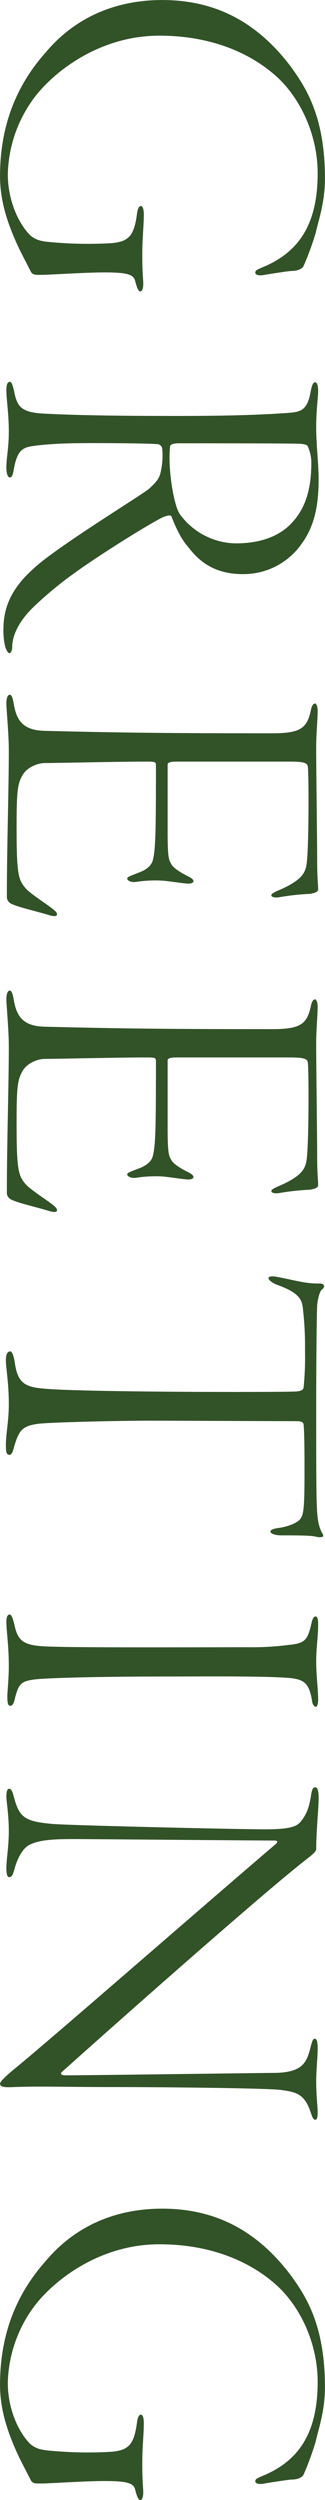 <svg id="txt_greeting01.svg" xmlns="http://www.w3.org/2000/svg" width="100.062" height="768.12" viewBox="0 0 100.062 768.12">
  <defs>
    <style>
      .cls-1 {
        fill: #325228;
        fill-rule: evenodd;
      }
    </style>
  </defs>
  <path id="GREETING" class="cls-1" d="M100.8,8607.37c0-18.9-5.7-27.9-10.8-34.8-10.8-14.09-23.847-20.09-39.295-20.09-14.7,0-27,5.55-35.845,16.04-8.549,9.6-14.1,21.75-14.1,38.1,0,8.25,2.7,15.45,5.849,22.2,1.65,3.3,3,5.85,3.6,7.05s1.65,1.05,3.6,1.05c2.1,0,12.9-.75,19.2-0.75,7.949,0,9,.9,9.449,3,0.3,1.05.75,2.84,1.5,2.84,0.6,0,.9-1.04.9-2.39,0-1.2-.3-3.3-0.3-8.7,0-5.25.45-9.15,0.45-11.55,0.15-3-.45-3.6-0.9-3.6-0.6,0-1.05,1.05-1.2,2.55-0.9,6.6-2.55,8.4-7.8,8.85a122.49,122.49,0,0,1-16.8-.15c-3.6-.3-6-0.3-8.249-2.25-3.75-3.75-6.9-10.95-6.9-18.75a40.8,40.8,0,0,1,8.849-24.45c6.449-7.95,20.1-18.14,37.8-18.14,16.5,0,28.646,5.69,36.445,12.89,7.349,6.9,12.3,18,12.3,29.4,0,15.9-6,24.3-16.8,28.8-2.1.9-2.4,1.05-2.4,1.8,0,0.45.9,1.04,2.85,0.6,1.8-.3,7.5-1.2,8.4-1.2,1.65,0,3.15-.6,3.6-1.5a87.13,87.13,0,0,0,3.75-10.2C98.7,8620.57,100.8,8614.72,100.8,8607.37Zm-1.95,92.4c0-4.95-.75-10.5-0.75-16.05,0-5.4.6-9,.6-11.1,0-1.95-.45-2.7-0.9-2.7-0.75,0-1.05,1.2-1.35,2.55-1.05,6.3-3.15,6.6-7.5,6.9-4.8.3-12.748,0.9-33.746,0.9-21.747,0-33-.3-41.545-0.75-6.3-.45-7.649-2.1-8.549-6.75-0.45-1.95-.75-2.99-1.35-2.99-0.75,0-1.05,1.04-1.05,2.54,0,2.85.75,7.2,0.75,12.75,0,5.1-.75,7.95-0.75,11.1,0,1.8.45,3,1.05,3s0.9-.6,1.2-2.25c0.9-5.4,2.4-6.45,4.2-7.05,1.35-.45,6.749-1.05,13.648-1.2,6-.15,25.2,0,26.7.3a1.615,1.615,0,0,1,1.2,1.5,22.764,22.764,0,0,1-.6,7.5c-0.45,1.8-1.8,3.15-3.45,4.65-2.55,2.1-23.247,14.7-33,22.35-6.9,5.55-11.849,11.55-11.849,20.69a20.071,20.071,0,0,0,.6,5.7c0.45,1.2.9,1.8,1.2,1.8,0.45,0,.9-0.75.9-1.95,0-2.7,1.35-7.05,6.149-11.84a112.1,112.1,0,0,1,13.2-10.95c5.7-4.2,21-13.95,26.847-16.95,1.5-.6,2.55-0.9,2.85-0.3,0.9,2.4,2.7,6.6,4.949,9.15,2.7,3.45,7.049,8.55,17.1,8.55a21.853,21.853,0,0,0,18-9.3C97.2,8714.62,98.847,8708.77,98.847,8699.77Zm-2.25-5.1c0,9-2.25,14.4-6,18.45-3.6,3.9-9.3,6.3-17.248,6.3a21.7,21.7,0,0,1-17.248-9c-1.95-3-3.15-12.3-3.15-16.65a33.958,33.958,0,0,1,.15-4.05c0-.45.45-1.05,2.7-1.05,2.4,0,34.2,0,37.195.15,2.4,0.15,2.4.6,2.55,0.9A12.2,12.2,0,0,1,96.6,8694.67Zm1.2,73.95c-0.6,0-1.05.6-1.35,2.1-1.2,5.4-3,7.05-11.848,7.05-31.2,0-45.744-.15-70.041-0.75-6.6-.15-8.7-3-9.6-8.4-0.3-1.65-.6-2.7-1.2-2.7s-1.05.9-1.05,2.7c0,1.65.75,9.45,0.75,14.4,0,12.3-.6,29.4-0.6,45.3a2.425,2.425,0,0,0,1.65,1.95c1.8,0.89,7.049,2.09,11.1,3.29,1.8,0.6,2.7.45,2.7-.15s-0.6-1.19-2.7-2.7-5.7-3.89-6.9-5.24c-2.4-2.7-2.85-4.65-2.85-19.05,0-10.8.3-12.9,1.65-15.45,1.5-3,5.249-4.05,6.9-4.05,2.85,0,23.4-.45,30.9-0.45,3.3,0,3.45,0,3.45,1.35,0,21.6-.15,26.1-1.05,29.25-0.75,2.1-3.15,3.15-4.5,3.6-2.55,1.05-3.3,1.2-3.3,1.8,0,0.3.9,1.35,3.149,0.9a39.338,39.338,0,0,1,8.1-.3c2.7,0.3,6.6.89,7.5,0.89,1.05,0,1.65-.29,1.65-0.75,0-.44-0.45-0.89-1.65-1.49-3-1.5-4.8-2.85-5.249-3.9-0.75-1.2-1.05-2.4-1.05-10.05v-20.4c0-.45.45-0.9,2.7-0.9H90c5.1,0,5.4.6,5.549,1.8,0.3,3.3.3,25.95-.45,30-0.45,2.7-1.95,4.94-8.7,7.8-1.65.75-2.1,1.04-2.1,1.5,0,0.6,1.35.75,2.25,0.6a73.62,73.62,0,0,1,9.6-1.06c1.8-.29,2.55-0.74,2.55-1.35,0-1.64-.3-3.44-0.3-8.99,0-6-.3-27.75-0.3-34.5,0-4.8.45-8.1,0.45-11.55C98.548,8769.52,98.1,8768.62,97.8,8768.62Zm0,90.9c-0.6,0-1.05.6-1.35,2.1-1.2,5.4-3,7.05-11.848,7.05-31.2,0-45.744-.15-70.041-0.75-6.6-.15-8.7-3-9.6-8.4-0.3-1.65-.6-2.7-1.2-2.7s-1.05.9-1.05,2.7c0,1.65.75,9.45,0.75,14.4,0,12.3-.6,29.4-0.6,45.29a2.4,2.4,0,0,0,1.65,1.95c1.8,0.9,7.049,2.1,11.1,3.3,1.8,0.6,2.7.45,2.7-.15s-0.6-1.2-2.7-2.7-5.7-3.89-6.9-5.24c-2.4-2.7-2.85-4.65-2.85-19.05,0-10.8.3-12.9,1.65-15.45,1.5-3,5.249-4.05,6.9-4.05,2.85,0,23.4-.45,30.9-0.45,3.3,0,3.45,0,3.45,1.35,0,21.6-.15,26.1-1.05,29.25-0.75,2.09-3.15,3.15-4.5,3.6-2.55,1.04-3.3,1.19-3.3,1.79,0,0.31.9,1.35,3.149,0.91a39.89,39.89,0,0,1,8.1-.31c2.7,0.31,6.6.91,7.5,0.91,1.05,0,1.65-.31,1.65-0.76s-0.45-.9-1.65-1.5c-3-1.49-4.8-2.84-5.249-3.9-0.75-1.19-1.05-2.39-1.05-10.04v-20.4c0-.45.45-0.9,2.7-0.9H90c5.1,0,5.4.6,5.549,1.8,0.3,3.3.3,25.95-.45,30-0.45,2.7-1.95,4.94-8.7,7.8-1.65.75-2.1,1.04-2.1,1.49,0,0.6,1.35.75,2.25,0.6a75.082,75.082,0,0,1,9.6-1.05c1.8-.29,2.55-0.75,2.55-1.35,0-1.64-.3-3.45-0.3-8.99,0-6-.3-27.75-0.3-34.5,0-4.8.45-8.1,0.45-11.55C98.548,8860.42,98.1,8859.52,97.8,8859.52ZM3.91,8967.67c-0.75,0-1.35.75-1.35,2.7,0,2.4.9,6.9,0.9,13.5,0,5.4-.9,9-0.9,12.6,0,1.95.15,2.99,1.05,2.99,0.75,0,1.05-.75,1.5-2.54,1.5-4.95,2.4-6.45,7.949-7.05,4.649-.45,25.047-0.9,33.6-0.9,6,0,40.045.15,45.444,0.15,0.9,0,1.95.15,2.1,0.9,0.3,2.55.3,10.5,0.3,14.54,0,11.85-.3,13.5-1.5,14.85-1.2,1.2-4.049,2.25-6.749,2.55-0.9.15-2.25,0.45-2.25,1.05s1.2,1.2,3.45,1.2c5.4,0,9,0,10.8.45a3.437,3.437,0,0,0,1.8,0c0.3-.15.3-0.6-0.15-1.2-1.35-2.55-1.5-5.4-1.65-9.45-0.15-4.35-.15-16.79-0.15-28.19,0-15.45.15-29.7,0.3-32.25,0.15-1.95.75-4.35,1.5-4.95a1.2,1.2,0,0,0,.6-1.2c-0.3-.6-0.9-0.6-2.249-0.6-3.749,0-8.249-1.35-12.6-2.1-0.9-.15-2.25-0.15-2.25.45,0,0.45.9,1.35,2.4,1.95,5.849,2.1,7.649,3.9,8.1,6.6a100.779,100.779,0,0,1,.75,13.95,91.274,91.274,0,0,1-.45,11.25c-0.15.45-.6,0.9-1.95,1.05-2.25.3-62.392,0.3-76.64-.75-6.9-.45-9.449-1.35-10.349-8.4C4.96,8969.17,4.51,8967.67,3.91,8967.67Zm94.038,81.45c-0.6,0-.9.6-1.2,1.65-1.2,5.25-1.8,6.6-6.749,7.05a88.142,88.142,0,0,1-13.048.75c-7.949,0-50.543.15-59.092-.15-9-.15-11.4-0.9-12.6-6.45-0.6-2.55-1.05-3.45-1.5-3.45-0.75,0-1.05.9-1.05,2.25,0,2.7.75,7.2,0.75,13.65,0,3.6-.45,7.95-0.45,9.3,0,1.8.15,2.85,0.9,2.85,0.6,0,1.05-.45,1.5-2.55,1.2-4.5,1.95-5.25,7.649-5.7,4.2-.3,17.248-0.75,39.295-0.75,9.749,0,27.146-.15,35.1.3,6.3,0.3,8.249.9,9.3,6.75,0.15,1.65.75,2.25,1.35,2.25,0.3,0,.6-1.05.6-2.1,0-3.3-.6-7.5-0.6-11.7,0-4.65.6-7.5,0.6-11.7C98.7,9049.87,98.4,9049.12,97.948,9049.12Zm-0.15,52.5c-0.75,0-1.05.75-1.35,2.85-0.6,3.6-1.35,5.4-2.85,7.35-1.05,1.35-2.1,2.7-10.948,2.7-9.3,0-60.292-1.2-65.691-1.65-8.7-.75-10.2-2.1-11.848-7.95-0.45-1.65-.75-2.85-1.5-2.85-0.45,0-.9.3-0.9,2.55,0,1.05.75,5.7,0.75,10.35,0,4.8-.75,8.85-0.75,11.4,0,1.5.15,2.85,0.9,2.85,0.9,0,1.2-1.05,1.65-2.7,0.6-2.1,2.1-6.15,4.8-7.35,2.55-1.2,6.149-1.65,12.748-1.65,6.449,0,56.393.45,62.392,0.45,1.05,0,1.2.45,0.3,1.2-24.6,20.99-68.241,59.09-79.79,68.54q-4.949,4.05-4.949,4.95c0,1.05,1.35,1.2,4.35,1.05,7.949-.3,16.2,0,30,0,14.1,0,47.694.3,52.193,0.9,3.9,0.6,7.049.75,9,6.6,0.45,1.2.75,2.55,1.5,2.55,0.6,0,.75-0.9.75-2.4,0-1.65-.45-4.95-0.45-9.45,0-3.45.45-7.35,0.45-10.05,0-1.65-.15-3-0.9-3-0.6,0-.9,1.05-1.35,2.85-1.2,4.65-2.55,7.65-11.548,7.65-13.648.15-57.893,0.75-63.892,0.75-1.65,0-1.35-.75-1.2-0.9,16.2-14.55,62.542-55.49,75.14-65.24,2.7-2.1,3.3-2.7,3.3-3.45,0-5.4.75-12.45,0.75-15.6C98.847,9102.37,98.4,9101.62,97.8,9101.62Zm3,184.34c0-18.9-5.7-27.9-10.8-34.79-10.8-14.1-23.847-20.1-39.295-20.1-14.7,0-27,5.55-35.845,16.05-8.549,9.59-14.1,21.74-14.1,38.09,0,8.25,2.7,15.45,5.849,22.2,1.65,3.3,3,5.85,3.6,7.05s1.65,1.05,3.6,1.05c2.1,0,12.9-.75,19.2-0.75,7.949,0,9,.9,9.449,3,0.3,1.05.75,2.85,1.5,2.85,0.6,0,.9-1.05.9-2.4,0-1.2-.3-3.3-0.3-8.7,0-5.25.45-9.15,0.45-11.55,0.15-3-.45-3.6-0.9-3.6-0.6,0-1.05,1.05-1.2,2.55-0.9,6.6-2.55,8.4-7.8,8.85a122.49,122.49,0,0,1-16.8-.15c-3.6-.3-6-0.3-8.249-2.25-3.75-3.75-6.9-10.95-6.9-18.75a40.8,40.8,0,0,1,8.849-24.45c6.449-7.94,20.1-18.14,37.8-18.14,16.5,0,28.646,5.7,36.445,12.9,7.349,6.89,12.3,17.99,12.3,29.39,0,15.9-6,24.3-16.8,28.8-2.1.9-2.4,1.05-2.4,1.8,0,0.45.9,1.05,2.85,0.6,1.8-.3,7.5-1.2,8.4-1.2,1.65,0,3.15-.6,3.6-1.5a87.13,87.13,0,0,0,3.75-10.2C98.7,9299.16,100.8,9293.31,100.8,9285.96Z" transform="translate(-0.75 -8552.47)"/>
</svg>
